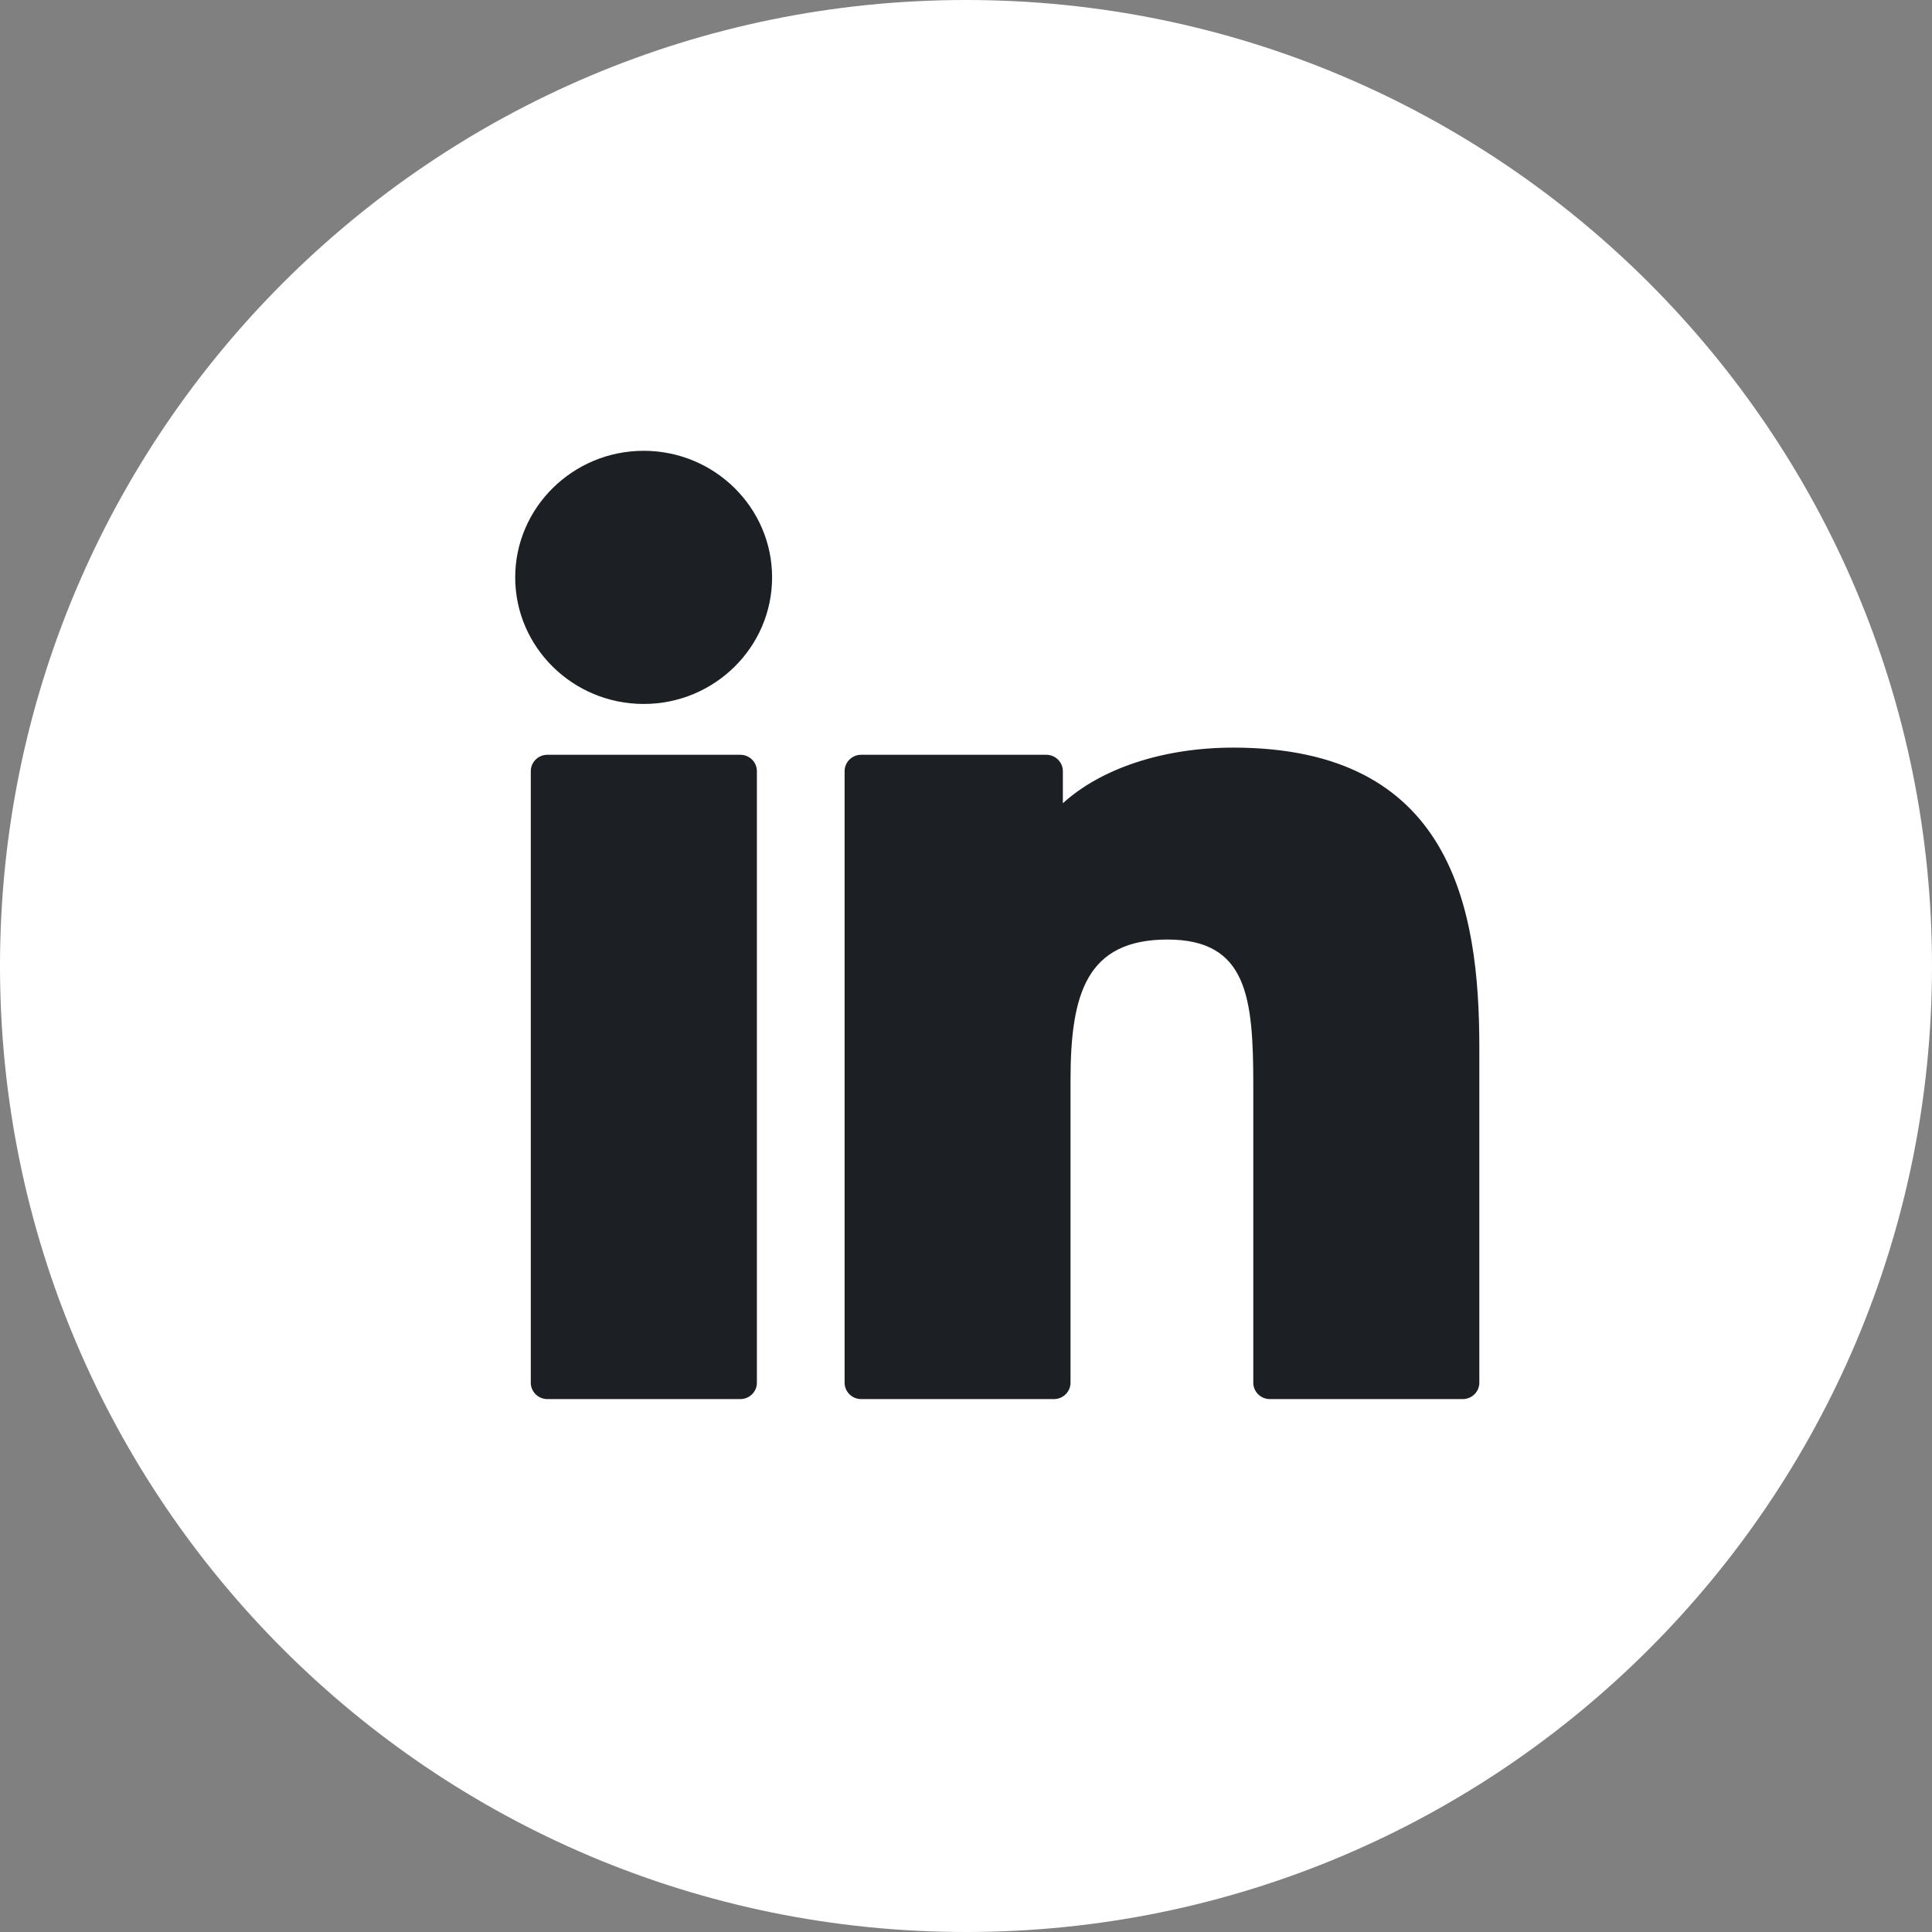 <svg width="30" height="30" viewBox="0 0 30 30" fill="none" xmlns="http://www.w3.org/2000/svg">
<rect x="0" y="0" width="30" height="30" fill="#808080" stroke="none"/>
<path d="M15 30C23.284 30 30 23.284 30 15C30 6.716 23.284 0 15 0C6.716 0 0 6.716 0 15C0 23.284 6.716 30 15 30Z" fill="#FFFFFF"/>
<path d="M9.995 7C8.896 7 8.001 7.882 8 8.965C8 10.049 8.895 10.931 9.995 10.931C11.095 10.931 11.989 10.049 11.989 8.965C11.989 7.882 11.095 7 9.995 7Z" fill="#1C1F24"/>
<path d="M11.495 11.72H8.5C8.358 11.72 8.242 11.834 8.242 11.975V21.471C8.242 21.611 8.358 21.725 8.5 21.725H11.495C11.638 21.725 11.753 21.611 11.753 21.471V11.975C11.753 11.834 11.638 11.72 11.495 11.72Z" fill="#1C1F24"/>
<path d="M19.151 11.609C18.055 11.609 17.092 11.937 16.504 12.473V11.975C16.504 11.834 16.388 11.72 16.246 11.72H13.373C13.23 11.72 13.115 11.834 13.115 11.975V21.471C13.115 21.611 13.23 21.725 13.373 21.725H16.365C16.507 21.725 16.623 21.611 16.623 21.471V16.773C16.623 15.425 16.875 14.589 18.131 14.589C19.368 14.591 19.461 15.487 19.461 16.853V21.471C19.461 21.611 19.577 21.725 19.719 21.725H22.713C22.855 21.725 22.971 21.611 22.971 21.471V16.262C22.971 14.095 22.537 11.609 19.151 11.609Z" fill="#1C1F24"/>
</svg>
